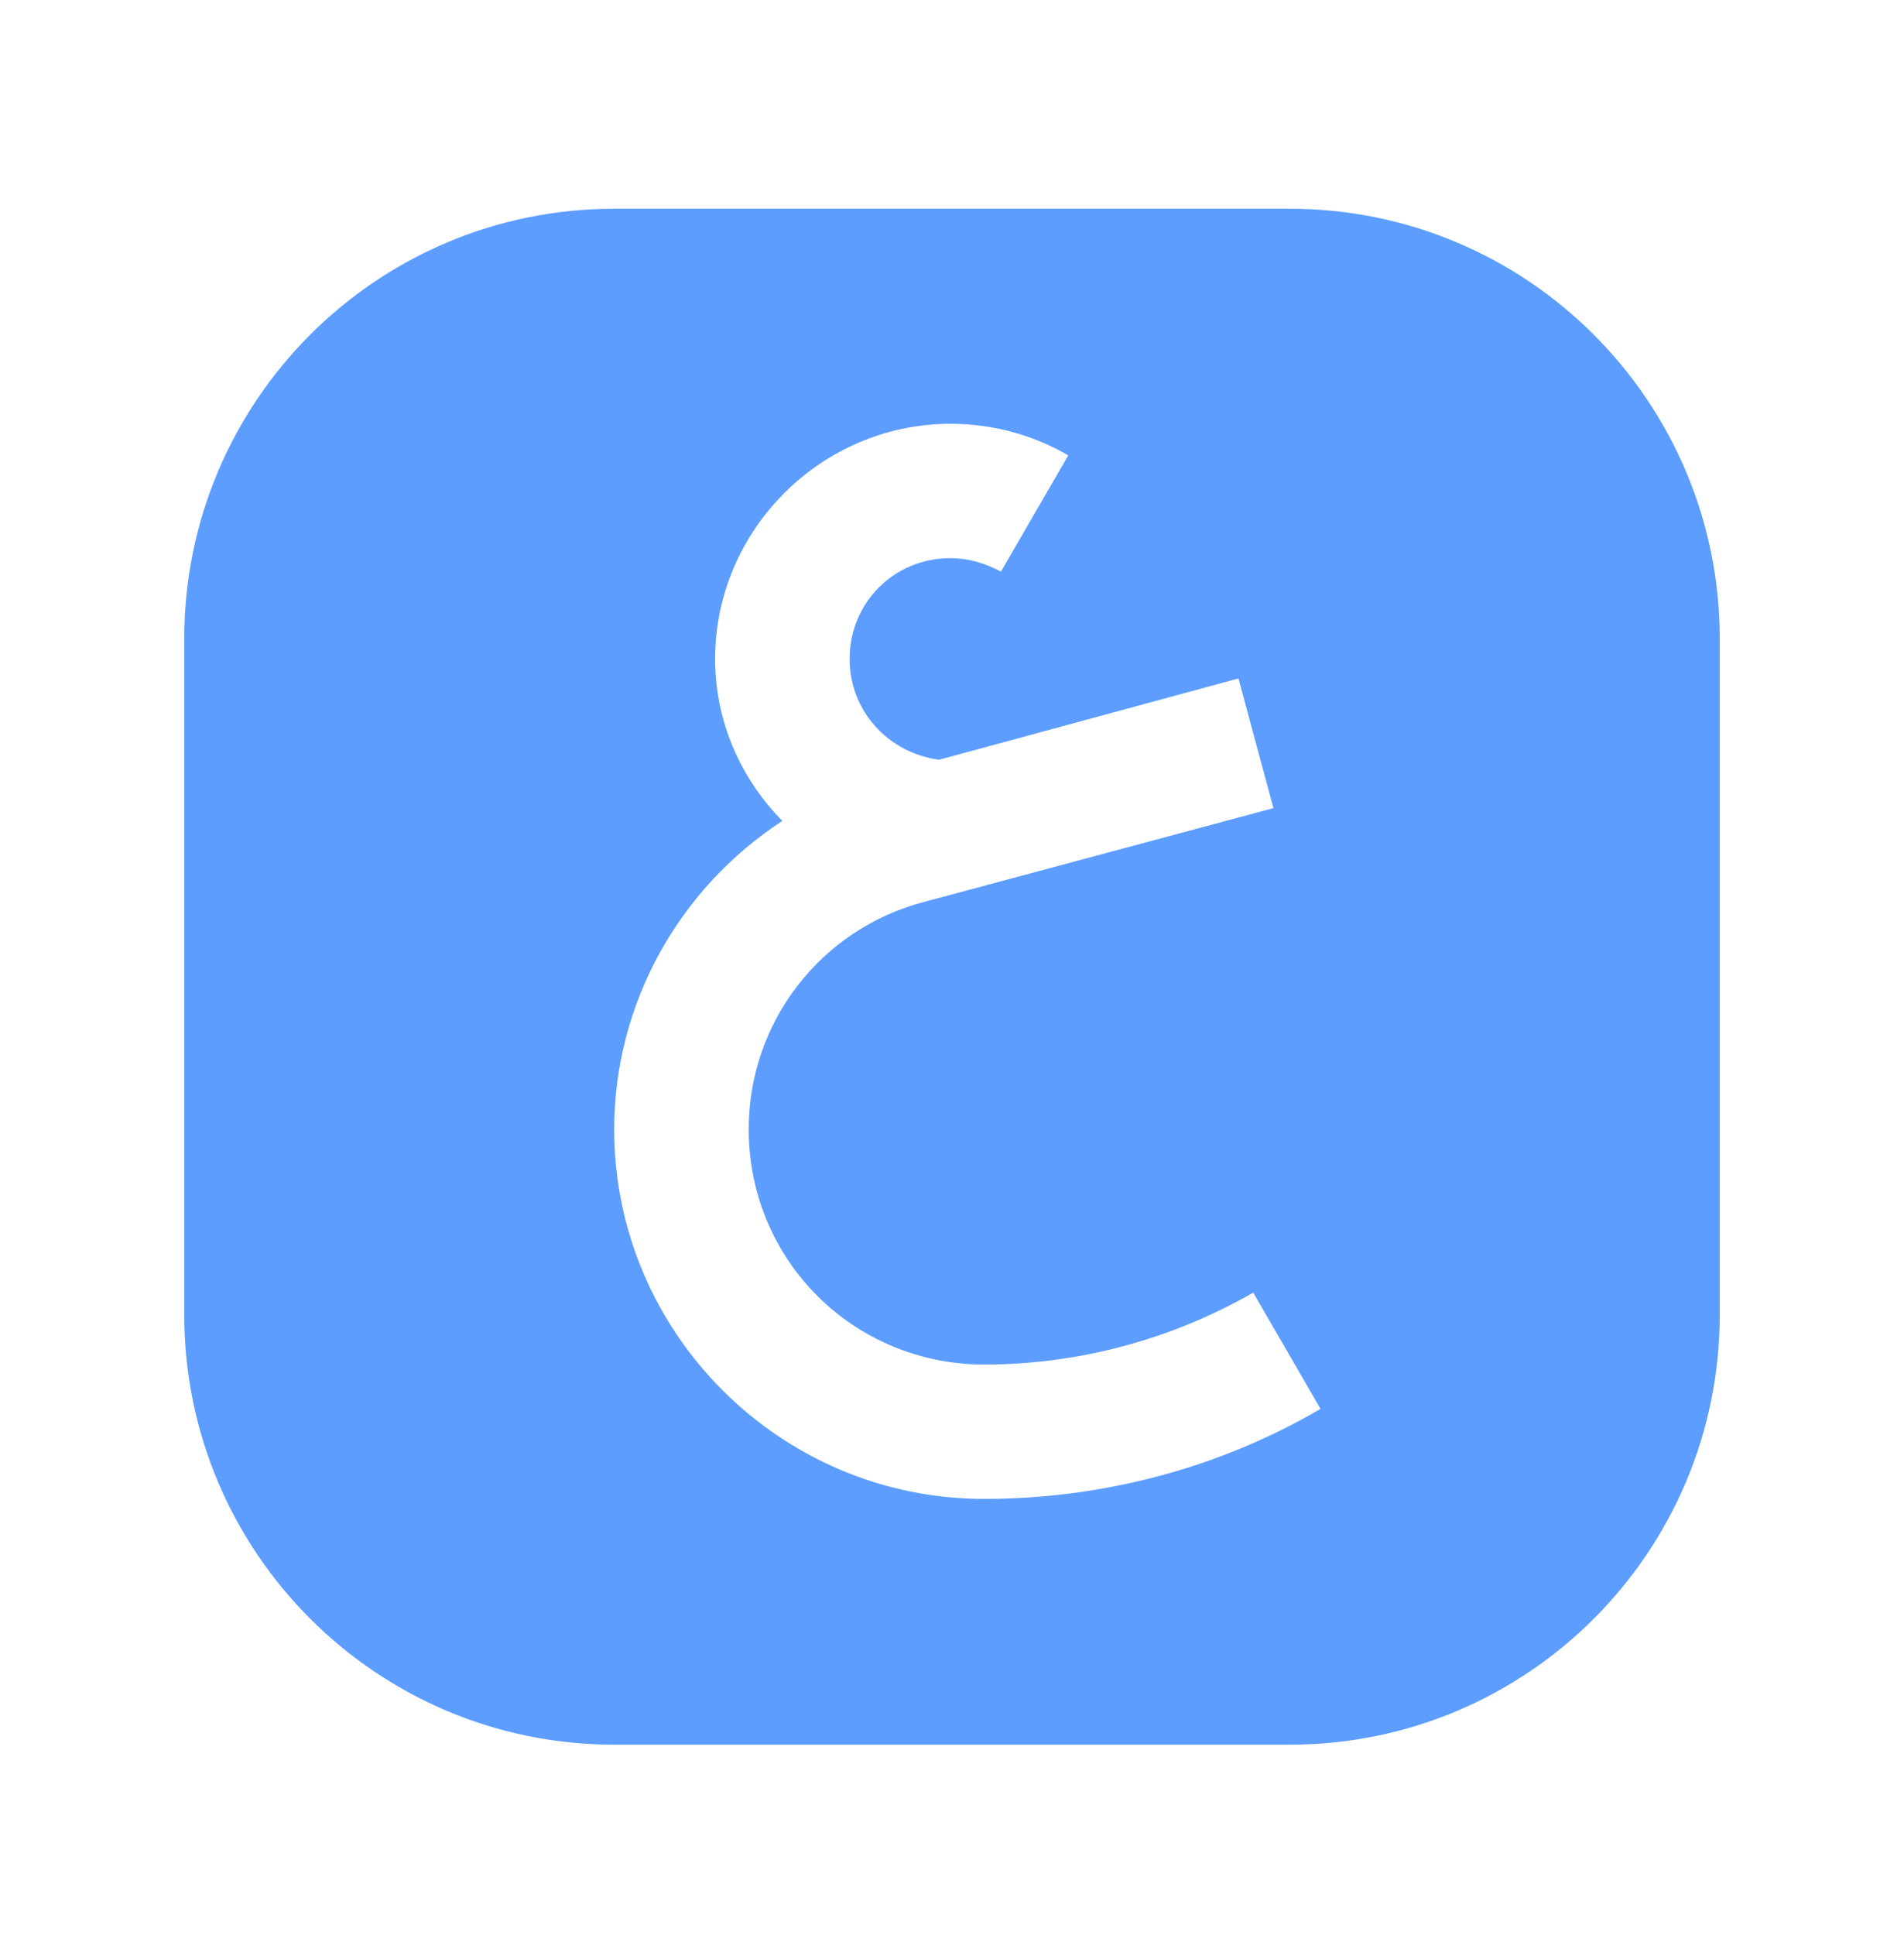 <svg width="62" height="63" viewBox="0 0 62 63" fill="none" xmlns="http://www.w3.org/2000/svg">
<g filter="url(#filter0_d_2019_1232)">
<path d="M6 18.796C6 11.064 12.268 4.796 20 4.796H42C49.732 4.796 56 11.064 56 18.796V40.796C56 48.528 49.732 54.796 42 54.796H20C12.268 54.796 6 48.528 6 40.796V18.796Z" fill="#5C9DFF"/>
<path d="M30.952 11.796C26.747 11.796 23.286 15.252 23.286 19.452C23.286 21.486 24.118 23.346 25.476 24.724C22.125 26.911 20 30.652 20 34.764C20 41.392 25.41 46.796 32.048 46.796C35.903 46.796 39.714 45.789 43 43.864L40.809 40.08C38.137 41.611 35.114 42.421 32.048 42.421C27.798 42.421 24.381 39.03 24.381 34.764C24.377 33.08 24.931 31.441 25.958 30.103C26.984 28.766 28.424 27.805 30.054 27.371L41.467 24.308L40.328 20.086L30.58 22.733C28.937 22.514 27.667 21.158 27.667 19.452C27.667 17.614 29.112 16.171 30.952 16.171C31.522 16.171 32.048 16.324 32.595 16.608L34.786 12.824C33.625 12.146 32.289 11.796 30.952 11.796Z" fill="white"/>
</g>
<defs>
<filter id="filter0_d_2019_1232" x="0" y="0.796" width="62" height="62" filterUnits="userSpaceOnUse" color-interpolation-filters="sRGB">
<feFlood flood-opacity="0" result="BackgroundImageFix"/>
<feColorMatrix in="SourceAlpha" type="matrix" values="0 0 0 0 0 0 0 0 0 0 0 0 0 0 0 0 0 0 127 0" result="hardAlpha"/>
<feOffset dy="2"/>
<feGaussianBlur stdDeviation="3"/>
<feComposite in2="hardAlpha" operator="out"/>
<feColorMatrix type="matrix" values="0 0 0 0 0.18 0 0 0 0 0.506 0 0 0 0 1 0 0 0 1 0"/>
<feBlend mode="normal" in2="BackgroundImageFix" result="effect1_dropShadow_2019_1232"/>
<feBlend mode="normal" in="SourceGraphic" in2="effect1_dropShadow_2019_1232" result="shape"/>
</filter>
</defs>
</svg>

